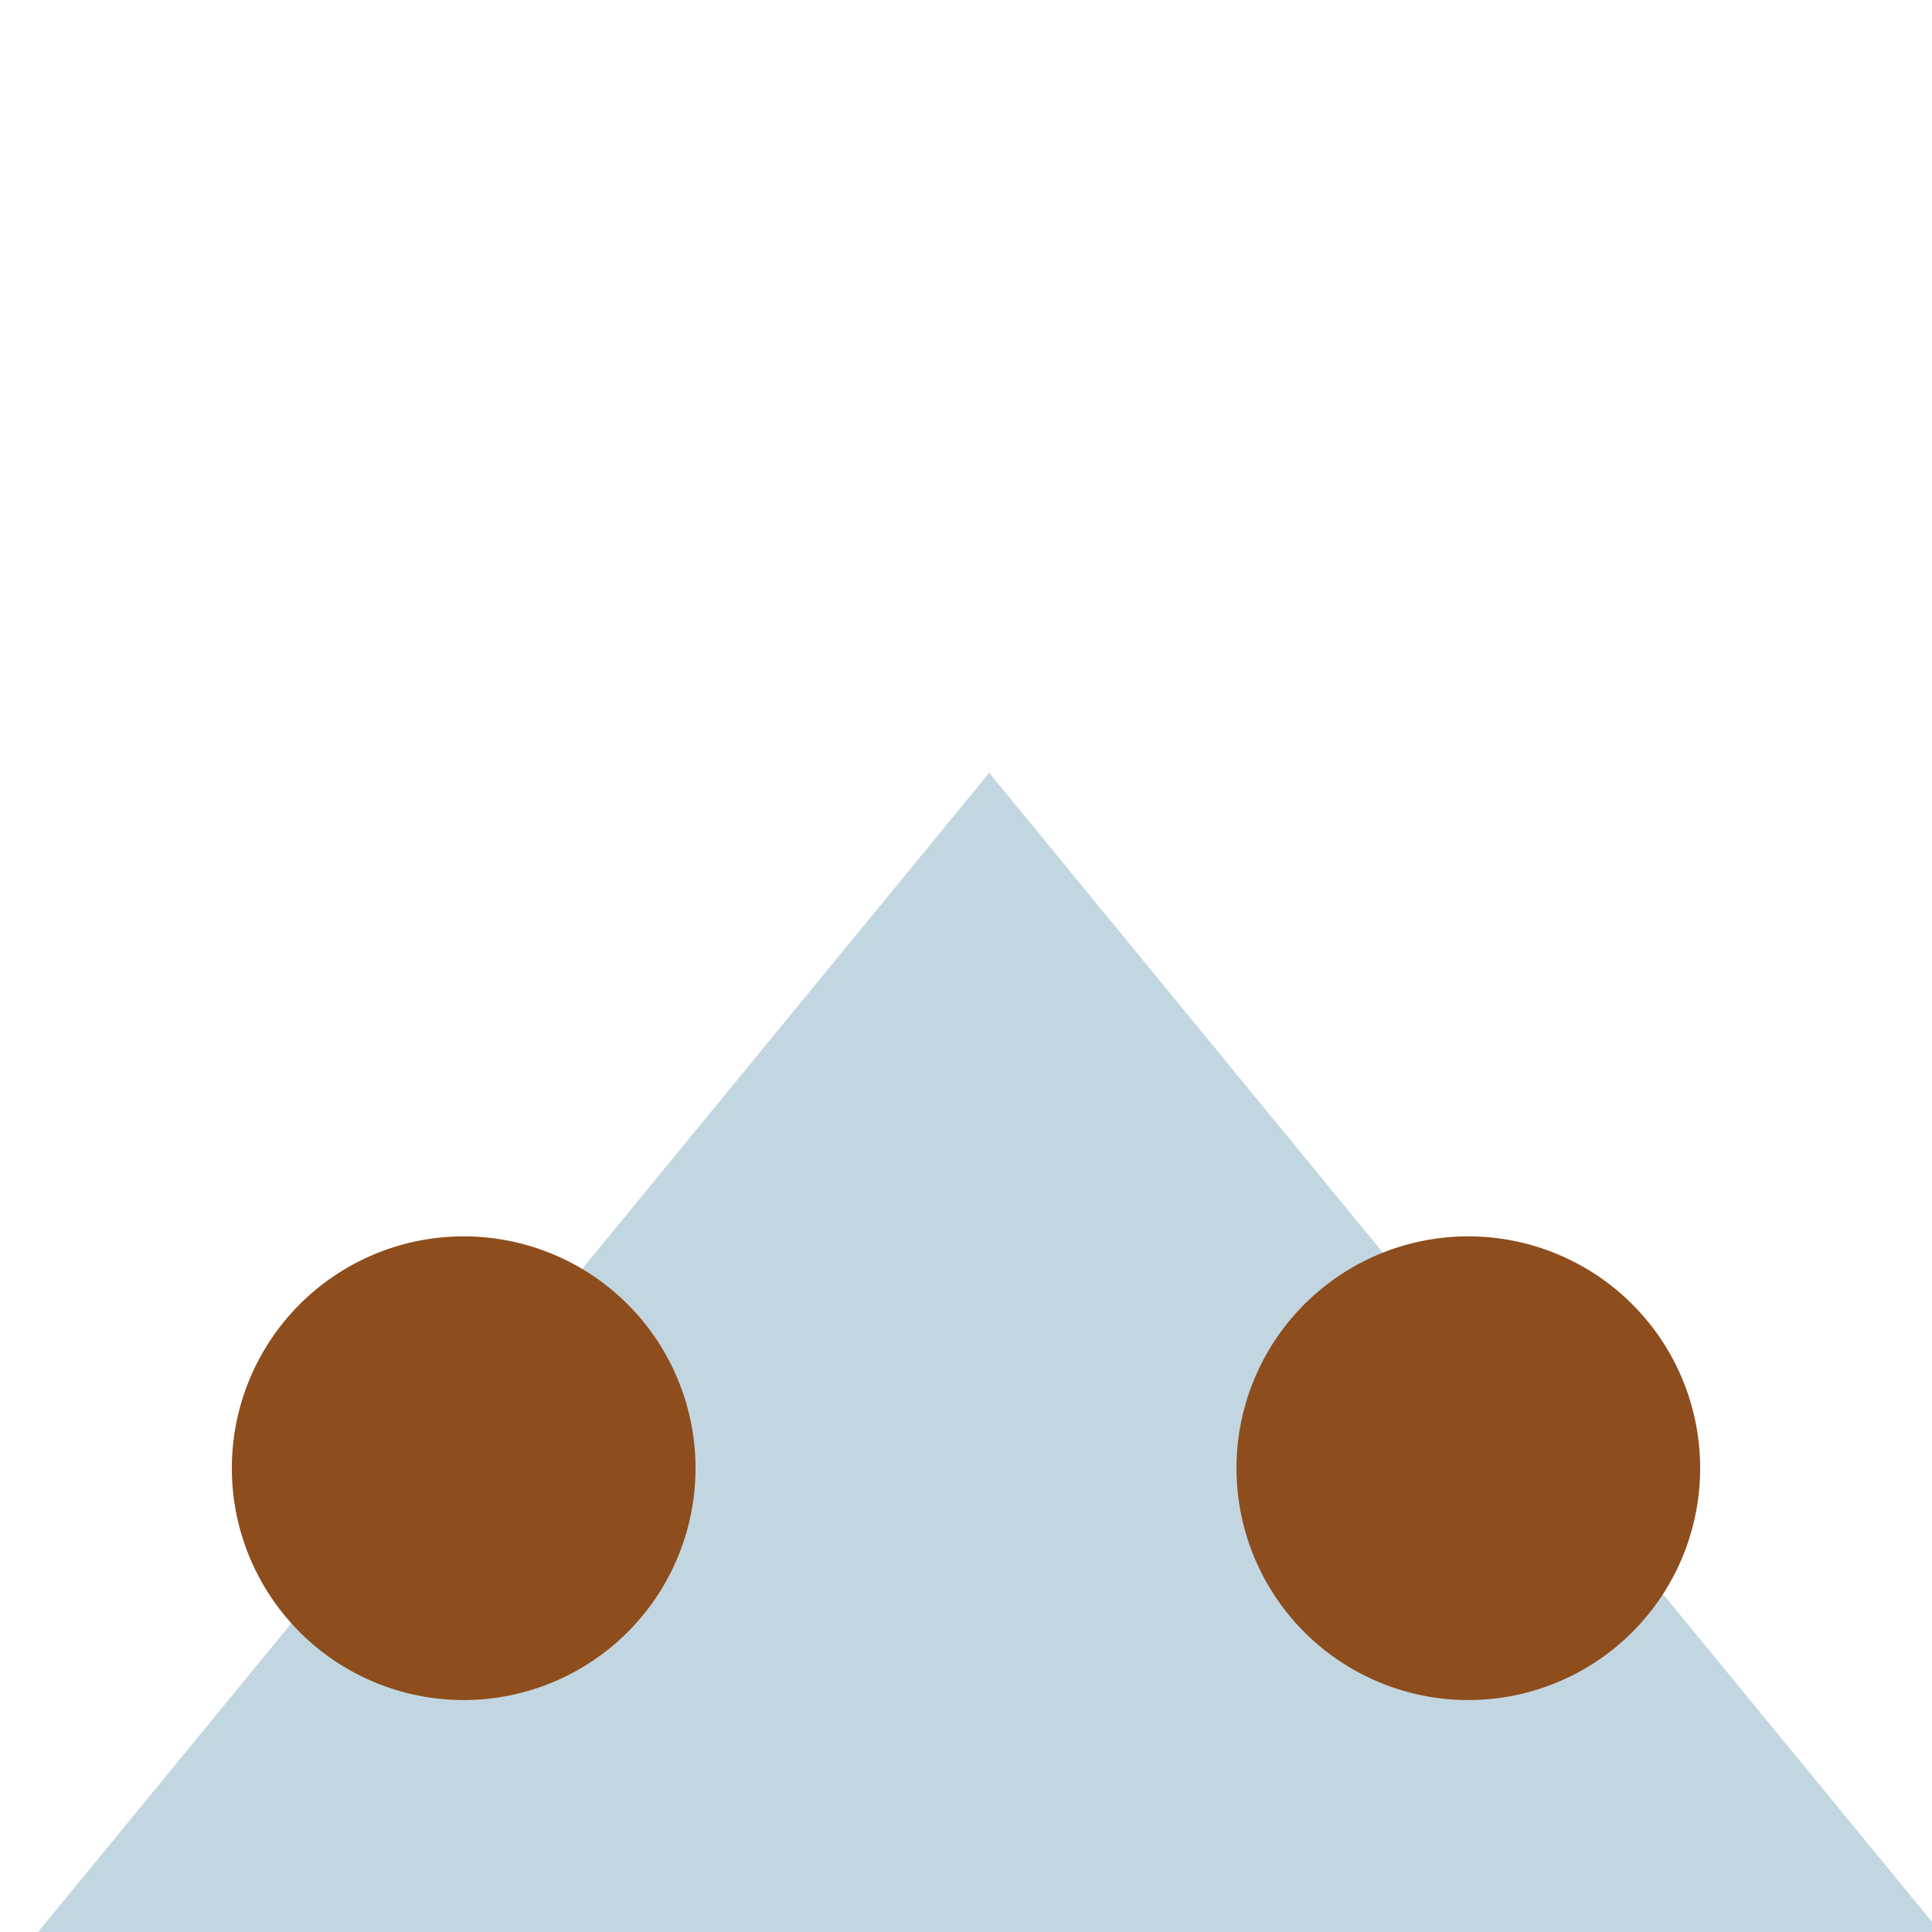 <!--

Generated by DrawGPT.
Free, open source, AI generated images in SVG, PNG, and HTML Canvas format.
https://drawgpt.ai

Created: 2024-01-16T07:02:43.195Z
Link: https://drawgpt.ai/prompt/136784/

-->
<svg xmlns="http://www.w3.org/2000/svg" xmlns:xlink="http://www.w3.org/1999/xlink" width="500" height="500"><defs/><g><path fill="#c2d6e2" stroke="none" paint-order="stroke fill markers" d=" M 0 512 L 256 200 L 512 512 Z"/><path fill="#8e4d1c" stroke="none" paint-order="stroke fill markers" d=" M 180 380 A 60 60 0 1 1 180 379.94 Z"/><path fill="#8e4d1c" stroke="none" paint-order="stroke fill markers" d=" M 440 380 A 60 60 0 1 1 440 379.94 Z"/><path fill="none" stroke="none"/></g></svg>